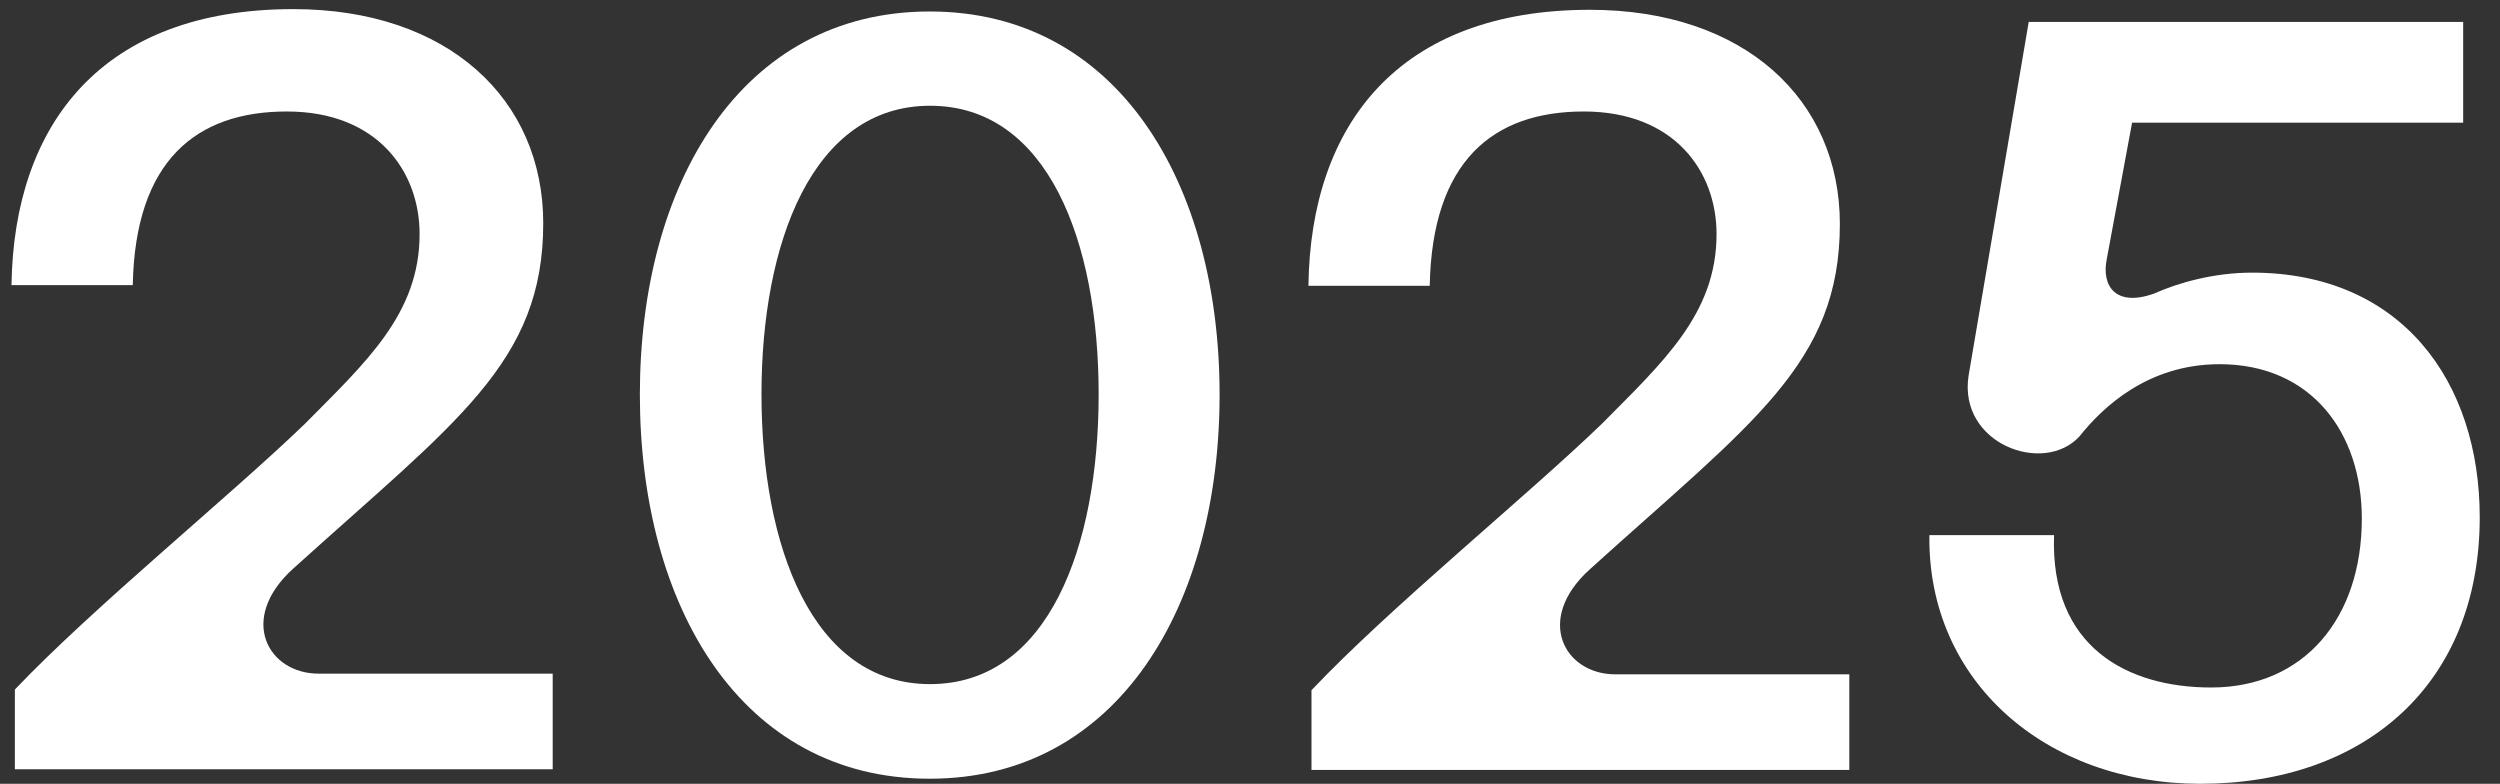 <?xml version="1.0" encoding="utf-8"?>
<!-- Generator: Adobe Illustrator 28.4.1, SVG Export Plug-In . SVG Version: 6.00 Build 0)  -->
<svg version="1.1" id="Layer_2_00000158026660406555446180000017709260907324660914_"
	 xmlns="http://www.w3.org/2000/svg" xmlns:xlink="http://www.w3.org/1999/xlink" x="0px" y="0px" viewBox="0 0 740 232"
	 style="enable-background:new 0 0 740 232;" xml:space="preserve">
<rect x="0" y="0" width="740" height="232" fill="#333333" stroke="none"/>
<style type="text/css">
	.st0{fill:#FFFFFF;}
</style>
<g id="Layer_1-2">
	<g>
		<g>
			<path class="st0" d="M90.2,125.5c18.1-18.3,34-32.6,34-56.2c0-18.6-12.5-36.3-39.3-36.3S40,47.5,39.3,84.4H3.4
				C4.1,36.6,30.3,2.7,86.8,2.7c45.9,0,74,26.7,74,63.4c0,41.3-25.9,58.7-74,102.2c-16.5,14.9-7.5,31.1,7.5,31.1h69.3v28.3H4.4
				v-23.6C27.5,179.8,68,146.9,90.2,125.5"/>
			<path class="st0" d="M275.3,202.5c35,0,49.9-40.7,49.9-85.8s-15-85.4-49.9-85.4s-49.9,40.7-49.9,85.4S240.3,202.5,275.3,202.5
				 M189.4,116.8c0-62.5,30-113.4,85.8-113.4s85.8,51,85.8,113.4s-30,113.7-85.8,113.7S189.4,179.5,189.4,116.8"/>
			<path class="st0" d="M474.1,125.5c18.1-18.3,34-32.6,34-56.2c0-18.6-12.5-36.3-39.3-36.3s-44.9,14.6-45.6,51.6h-35.9
				c0.6-47.8,26.8-81.7,83.3-81.7c45.9,0,74,26.7,74,63.4c0,41.3-25.9,58.7-74,102.2c-16.5,14.9-7.5,31.1,7.5,31.1h69.3v28.3H388.2
				v-23.6C411.4,179.8,451.9,146.9,474.1,125.5"/>
			<path class="st0" d="M571.1,158.4H608c-1.2,33.2,21.8,45.1,46.5,45.1c27.5,0,44.6-20.5,44.6-50c0-25.5-15-45.7-42.1-45.7
				c-21.2,0-34.6,12.7-41.5,21.4c-10.6,11.5-35.9,2.2-32.8-18L600.5,6.5h128.6v29.8h-98l-7.5,40.4c-1.6,7.8,2.5,14.3,14,10.2
				c6.9-3.1,17.5-6.2,29-6.2c44.3,0,67.4,32.3,67.4,72.4c0,49.4-34,78.9-82.7,78.9C605.5,232,570.5,201.6,571.1,158.4"/>
		</g>
	</g>
</g>
</svg>
